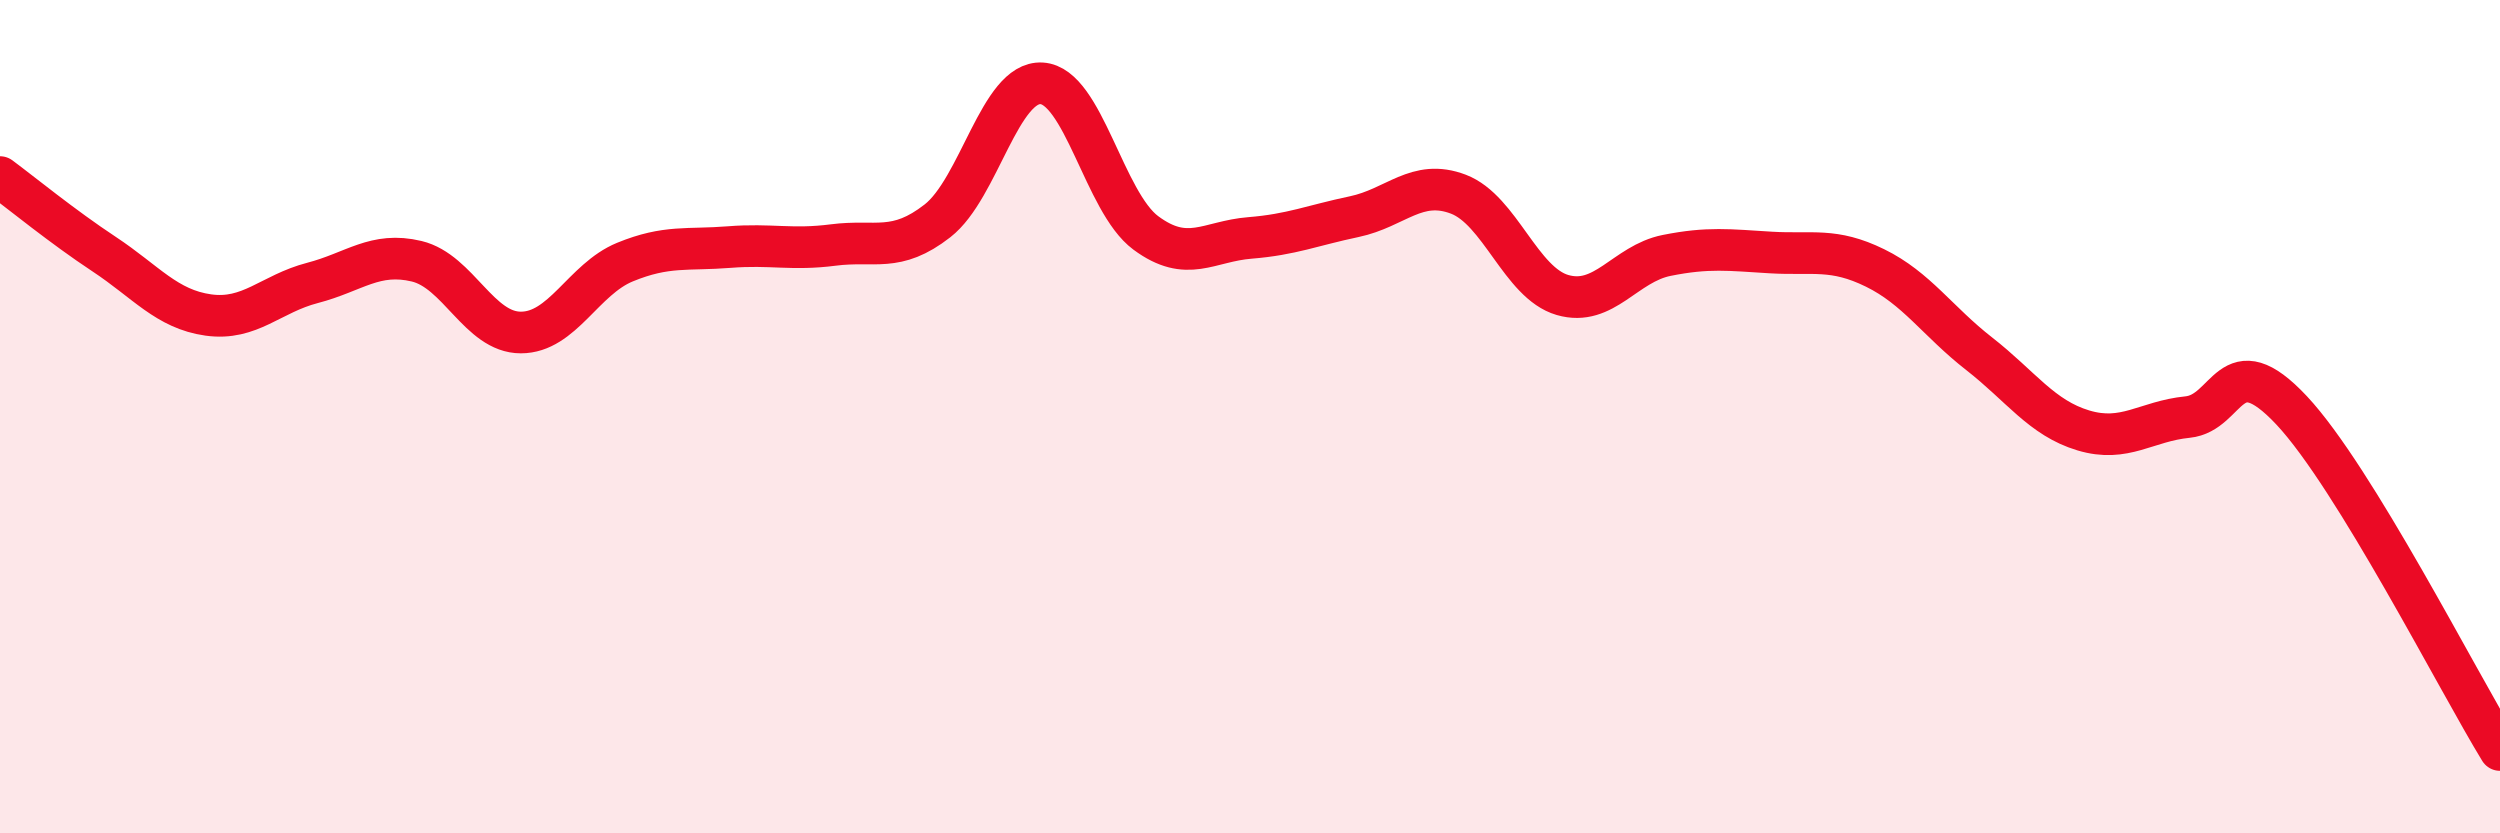 
    <svg width="60" height="20" viewBox="0 0 60 20" xmlns="http://www.w3.org/2000/svg">
      <path
        d="M 0,4.25 C 0.5,4.62 1.5,5.44 2.5,6.1 C 3.5,6.76 4,7.42 5,7.56 C 6,7.7 6.5,7.05 7.5,6.79 C 8.5,6.53 9,6.03 10,6.27 C 11,6.51 11.5,7.98 12.5,7.98 C 13.5,7.98 14,6.7 15,6.29 C 16,5.88 16.5,6.01 17.5,5.93 C 18.5,5.85 19,6.01 20,5.88 C 21,5.75 21.5,6.08 22.5,5.3 C 23.5,4.52 24,1.94 25,2 C 26,2.06 26.5,4.85 27.5,5.59 C 28.5,6.33 29,5.79 30,5.71 C 31,5.63 31.5,5.41 32.5,5.2 C 33.5,4.99 34,4.28 35,4.66 C 36,5.04 36.5,6.79 37.5,7.08 C 38.5,7.37 39,6.33 40,6.13 C 41,5.93 41.5,6 42.5,6.06 C 43.5,6.12 44,5.94 45,6.43 C 46,6.92 46.5,7.71 47.5,8.49 C 48.5,9.27 49,10.03 50,10.33 C 51,10.63 51.5,10.11 52.5,10.01 C 53.5,9.91 53.5,8.25 55,9.85 C 56.5,11.45 59,16.37 60,18L60 20L0 20Z"
        fill="#EB0A25"
        opacity="0.1"
        stroke-linecap="round"
        stroke-linejoin="round"
      />
      <path
        d="M 0,4.25 C 0.5,4.62 1.5,5.44 2.5,6.1 C 3.5,6.76 4,7.42 5,7.56 C 6,7.7 6.5,7.05 7.5,6.79 C 8.5,6.53 9,6.03 10,6.27 C 11,6.51 11.5,7.98 12.5,7.98 C 13.5,7.98 14,6.7 15,6.29 C 16,5.88 16.5,6.01 17.5,5.93 C 18.5,5.85 19,6.01 20,5.88 C 21,5.75 21.5,6.08 22.5,5.3 C 23.5,4.52 24,1.94 25,2 C 26,2.06 26.5,4.85 27.5,5.59 C 28.5,6.33 29,5.79 30,5.71 C 31,5.63 31.5,5.41 32.5,5.2 C 33.5,4.99 34,4.28 35,4.66 C 36,5.04 36.5,6.79 37.5,7.08 C 38.5,7.37 39,6.33 40,6.13 C 41,5.93 41.5,6 42.5,6.06 C 43.5,6.12 44,5.94 45,6.43 C 46,6.92 46.5,7.71 47.5,8.49 C 48.5,9.27 49,10.03 50,10.33 C 51,10.63 51.5,10.11 52.5,10.01 C 53.5,9.91 53.5,8.25 55,9.85 C 56.5,11.45 59,16.37 60,18"
        stroke="#EB0A25"
        stroke-width="1"
        fill="none"
        stroke-linecap="round"
        stroke-linejoin="round"
      />
    </svg>
  